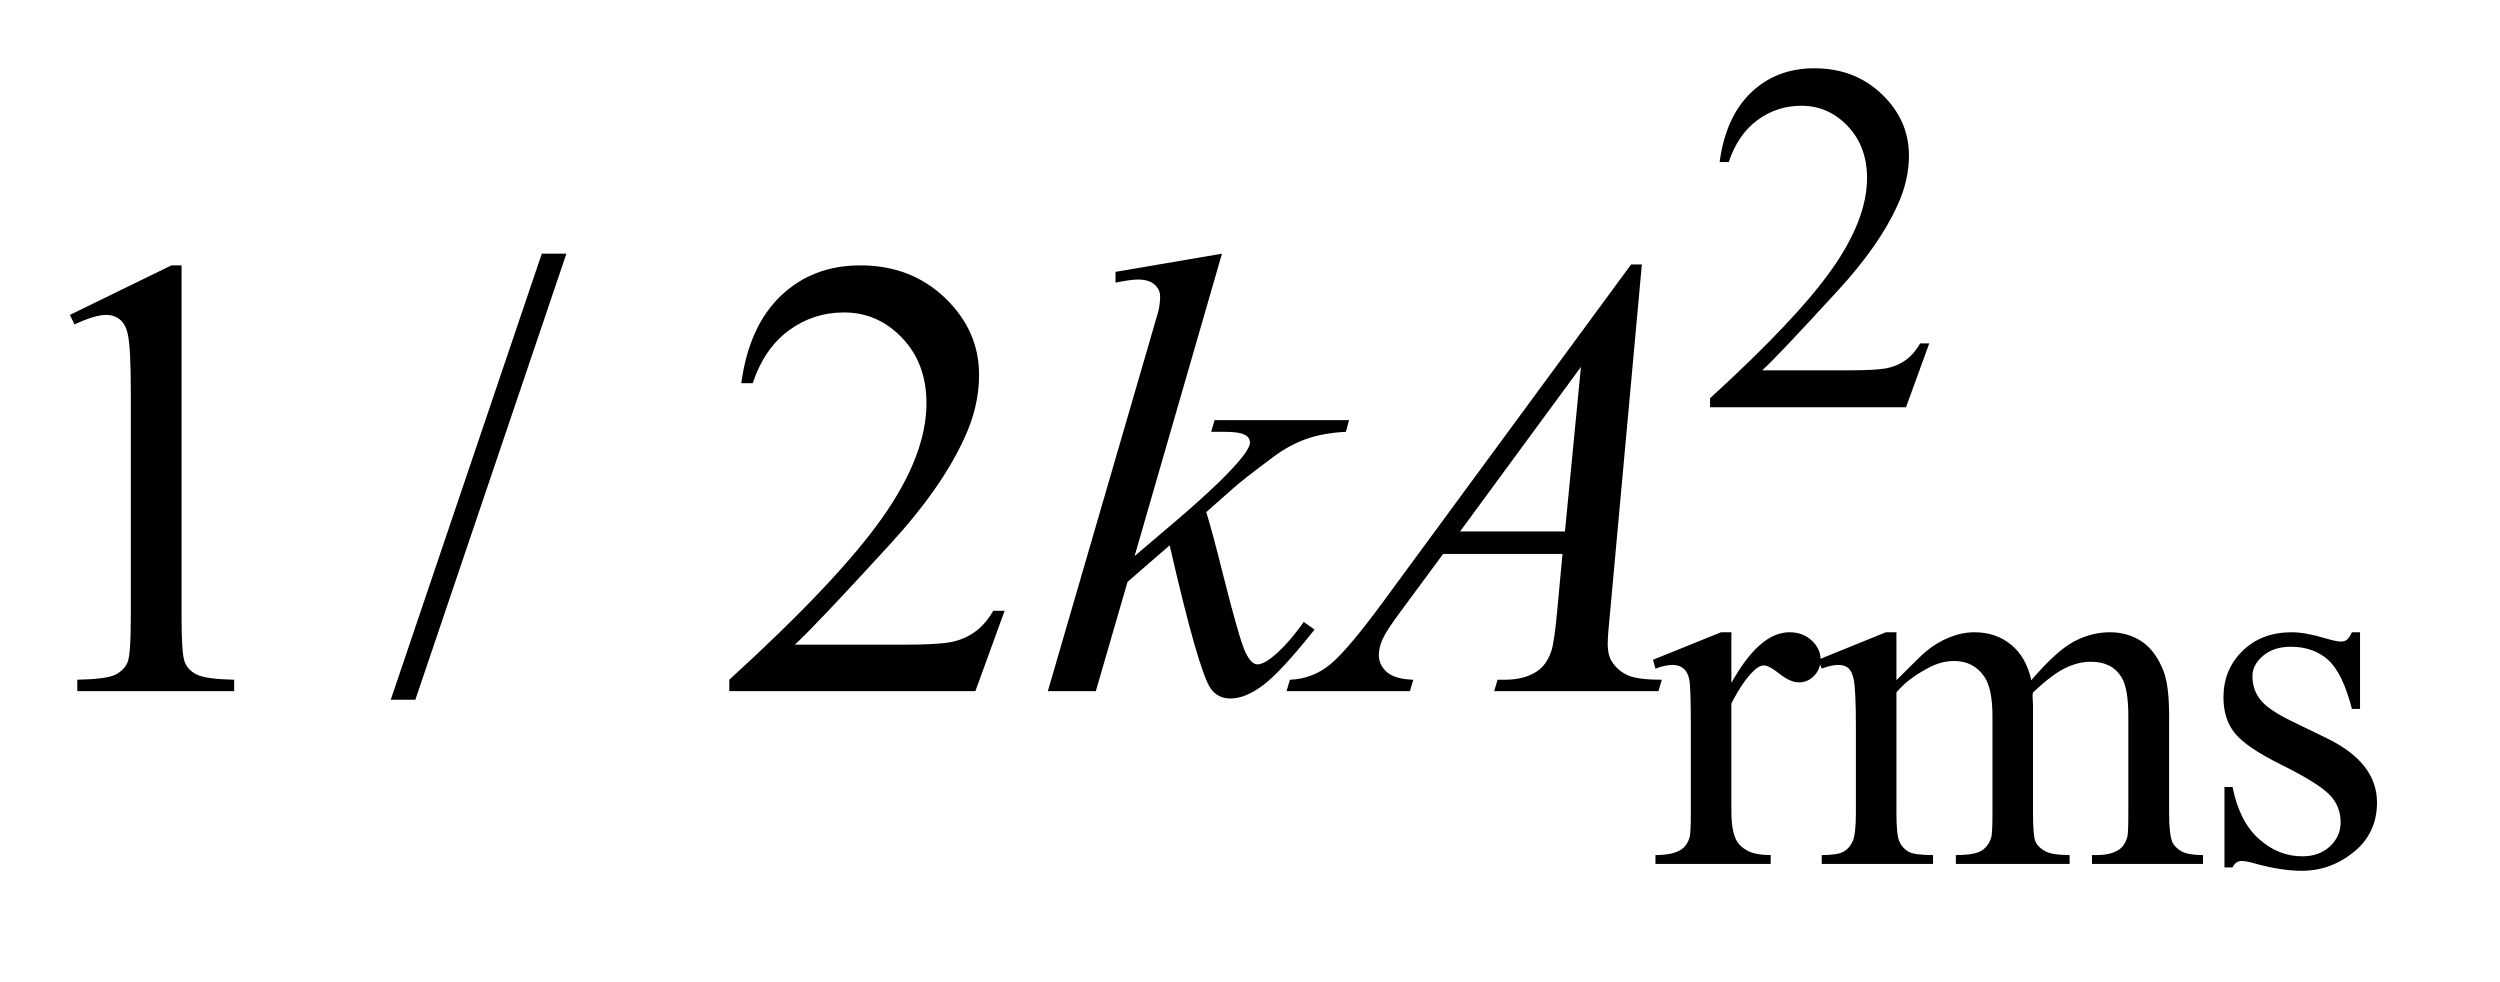 <?xml version="1.0" encoding="UTF-8"?>
<!DOCTYPE svg PUBLIC '-//W3C//DTD SVG 1.0//EN'
          'http://www.w3.org/TR/2001/REC-SVG-20010904/DTD/svg10.dtd'>
<svg stroke-dasharray="none" shape-rendering="auto" xmlns="http://www.w3.org/2000/svg" font-family="'Dialog'" text-rendering="auto" width="56" fill-opacity="1" color-interpolation="auto" color-rendering="auto" preserveAspectRatio="xMidYMid meet" font-size="12px" viewBox="0 0 56 22" fill="black" xmlns:xlink="http://www.w3.org/1999/xlink" stroke="black" image-rendering="auto" stroke-miterlimit="10" stroke-linecap="square" stroke-linejoin="miter" font-style="normal" stroke-width="1" height="22" stroke-dashoffset="0" font-weight="normal" stroke-opacity="1"
><!--Generated by the Batik Graphics2D SVG Generator--><defs id="genericDefs"
  /><g
  ><defs id="defs1"
    ><clipPath clipPathUnits="userSpaceOnUse" id="clipPath1"
      ><path d="M0.927 2.116 L35.832 2.116 L35.832 15.59 L0.927 15.59 L0.927 2.116 Z"
      /></clipPath
      ><clipPath clipPathUnits="userSpaceOnUse" id="clipPath2"
      ><path d="M29.699 67.614 L29.699 498.089 L1148.473 498.089 L1148.473 67.614 Z"
      /></clipPath
    ></defs
    ><g transform="scale(1.576,1.576) translate(-0.927,-2.116) matrix(0.031,0,0,0.031,0,0)"
    ><path d="M914.453 225.688 L903.781 255 L813.938 255 L813.938 250.844 Q853.578 214.688 869.75 191.773 Q885.922 168.859 885.922 149.875 Q885.922 135.391 877.055 126.07 Q868.188 116.75 855.828 116.75 Q844.594 116.75 835.672 123.32 Q826.75 129.891 822.484 142.578 L818.328 142.578 Q821.125 121.812 832.75 110.688 Q844.375 99.562 861.781 99.562 Q880.312 99.562 892.727 111.469 Q905.141 123.375 905.141 139.547 Q905.141 151.125 899.75 162.688 Q891.438 180.875 872.797 201.203 Q844.828 231.75 837.859 238.047 L877.625 238.047 Q889.75 238.047 894.633 237.148 Q899.516 236.25 903.445 233.492 Q907.375 230.734 910.297 225.688 L914.453 225.688 Z" stroke="none" clip-path="url(#clipPath2)"
    /></g
    ><g transform="matrix(0.049,0,0,0.049,-1.46,-3.335)"
    ><path d="M821.281 357.094 L821.281 380.234 Q834.203 357.094 847.797 357.094 Q853.969 357.094 858.008 360.859 Q862.047 364.625 862.047 369.562 Q862.047 373.938 859.133 376.969 Q856.219 380 852.172 380 Q848.234 380 843.352 376.125 Q838.469 372.25 836.109 372.25 Q834.094 372.25 831.734 374.5 Q826.672 379.109 821.281 389.672 L821.281 438.969 Q821.281 447.5 823.422 451.875 Q824.875 454.906 828.586 456.93 Q832.297 458.953 839.25 458.953 L839.25 463 L786.578 463 L786.578 458.953 Q794.438 458.953 798.266 456.484 Q801.078 454.688 802.188 450.766 Q802.75 448.844 802.75 439.859 L802.75 400 Q802.75 382.031 802.023 378.602 Q801.297 375.172 799.328 373.602 Q797.359 372.031 794.438 372.031 Q790.969 372.031 786.578 373.719 L785.453 369.672 L816.562 357.094 L821.281 357.094 ZM896.734 379 Q907.969 367.766 909.984 366.078 Q915.047 361.812 920.883 359.453 Q926.719 357.094 932.453 357.094 Q942.109 357.094 949.07 362.711 Q956.031 368.328 958.391 379 Q969.953 365.516 977.93 361.305 Q985.906 357.094 994.328 357.094 Q1002.531 357.094 1008.875 361.305 Q1015.219 365.516 1018.922 375.062 Q1021.391 381.578 1021.391 395.5 L1021.391 439.75 Q1021.391 449.406 1022.859 453 Q1023.969 455.469 1027.008 457.211 Q1030.047 458.953 1036.891 458.953 L1036.891 463 L986.125 463 L986.125 458.953 L988.266 458.953 Q994.891 458.953 998.594 456.375 Q1001.172 454.578 1002.297 450.641 Q1002.75 448.734 1002.75 439.75 L1002.75 395.5 Q1002.75 382.922 999.719 377.766 Q995.344 370.578 985.688 370.578 Q979.734 370.578 973.727 373.555 Q967.719 376.531 959.172 384.609 L958.953 385.844 L959.172 390.672 L959.172 439.75 Q959.172 450.312 960.352 452.891 Q961.531 455.469 964.789 457.211 Q968.047 458.953 975.906 458.953 L975.906 463 L923.906 463 L923.906 458.953 Q932.453 458.953 935.648 456.93 Q938.844 454.906 940.078 450.875 Q940.641 448.969 940.641 439.75 L940.641 395.5 Q940.641 382.922 936.938 377.422 Q932 370.234 923.125 370.234 Q917.062 370.234 911.109 373.5 Q901.781 378.438 896.734 384.609 L896.734 439.75 Q896.734 449.859 898.141 452.891 Q899.547 455.922 902.297 457.438 Q905.047 458.953 913.469 458.953 L913.469 463 L862.594 463 L862.594 458.953 Q869.672 458.953 872.477 457.438 Q875.281 455.922 876.742 452.609 Q878.203 449.297 878.203 439.75 L878.203 400.453 Q878.203 383.484 877.188 378.547 Q876.406 374.844 874.719 373.438 Q873.031 372.031 870.125 372.031 Q866.969 372.031 862.594 373.719 L860.906 369.672 L891.906 357.094 L896.734 357.094 L896.734 379 ZM1108.672 357.094 L1108.672 392.141 L1104.969 392.141 Q1100.703 375.625 1094.016 369.672 Q1087.328 363.719 1077 363.719 Q1069.141 363.719 1064.312 367.875 Q1059.484 372.031 1059.484 377.094 Q1059.484 383.375 1063.078 387.875 Q1066.562 392.469 1077.234 397.641 L1093.625 405.609 Q1116.422 416.734 1116.422 434.922 Q1116.422 448.969 1105.812 457.555 Q1095.203 466.141 1082.062 466.141 Q1072.625 466.141 1060.5 462.781 Q1056.781 461.656 1054.422 461.656 Q1051.844 461.656 1050.391 464.578 L1046.688 464.578 L1046.688 427.844 L1050.391 427.844 Q1053.531 443.578 1062.406 451.547 Q1071.281 459.516 1082.281 459.516 Q1090.031 459.516 1094.914 454.969 Q1099.797 450.422 1099.797 444.016 Q1099.797 436.266 1094.352 430.992 Q1088.906 425.719 1072.625 417.633 Q1056.344 409.547 1051.281 403.031 Q1046.234 396.625 1046.234 386.859 Q1046.234 374.172 1054.938 365.633 Q1063.641 357.094 1077.453 357.094 Q1083.516 357.094 1092.156 359.672 Q1097.891 361.359 1099.797 361.359 Q1101.594 361.359 1102.609 360.578 Q1103.625 359.797 1104.969 357.094 L1108.672 357.094 Z" stroke="none" clip-path="url(#clipPath2)"
    /></g
    ><g transform="matrix(0.049,0,0,0.049,-1.46,-3.335)"
    ><path d="M61.75 212.016 L108.156 189.375 L112.797 189.375 L112.797 350.391 Q112.797 366.422 114.133 370.359 Q115.469 374.297 119.688 376.406 Q123.906 378.516 136.844 378.797 L136.844 384 L65.125 384 L65.125 378.797 Q78.625 378.516 82.562 376.477 Q86.5 374.438 88.047 370.992 Q89.594 367.547 89.594 350.391 L89.594 247.453 Q89.594 226.641 88.188 220.734 Q87.203 216.234 84.602 214.125 Q82 212.016 78.344 212.016 Q73.141 212.016 63.859 216.375 L61.75 212.016 ZM288.719 184.031 L219.672 387.938 L208.422 387.938 L277.469 184.031 L288.719 184.031 ZM489.047 347.297 L475.688 384 L363.188 384 L363.188 378.797 Q412.828 333.516 433.078 304.828 Q453.328 276.141 453.328 252.375 Q453.328 234.234 442.219 222.562 Q431.109 210.891 415.641 210.891 Q401.578 210.891 390.398 219.117 Q379.219 227.344 373.875 243.234 L368.672 243.234 Q372.188 217.219 386.742 203.297 Q401.297 189.375 423.094 189.375 Q446.297 189.375 461.836 204.281 Q477.375 219.188 477.375 239.438 Q477.375 253.922 470.625 268.406 Q460.219 291.188 436.875 316.641 Q401.859 354.891 393.141 362.766 L442.922 362.766 Q458.109 362.766 464.227 361.641 Q470.344 360.516 475.266 357.07 Q480.188 353.625 483.844 347.297 L489.047 347.297 Z" stroke="none" clip-path="url(#clipPath2)"
    /></g
    ><g transform="matrix(0.049,0,0,0.049,-1.46,-3.335)"
    ><path d="M588.406 184.031 L548.469 322.266 L564.5 308.625 Q590.797 286.406 598.672 275.719 Q601.203 272.203 601.203 270.375 Q601.203 269.109 600.359 267.984 Q599.516 266.859 597.055 266.156 Q594.594 265.453 588.406 265.453 L583.484 265.453 L585.031 260.109 L646.484 260.109 L645.078 265.453 Q634.531 266.016 626.867 268.758 Q619.203 271.5 612.031 276.844 Q597.828 287.391 593.328 291.469 L581.234 302.156 Q584.328 312.281 588.828 330.422 Q596.422 360.516 599.094 366.141 Q601.766 371.766 604.578 371.766 Q606.969 371.766 610.203 369.375 Q617.516 364.031 625.812 352.359 L630.734 355.875 Q615.406 375.141 607.25 381.258 Q599.094 387.375 592.344 387.375 Q586.438 387.375 583.203 382.734 Q577.578 374.438 564.5 317.344 L545.234 334.078 L530.75 384 L508.812 384 L555.5 223.547 L559.438 209.906 Q560.141 206.391 560.141 203.719 Q560.141 200.344 557.539 198.094 Q554.938 195.844 550.016 195.844 Q546.781 195.844 539.75 197.25 L539.75 192.328 L588.406 184.031 ZM780.359 188.953 L765.875 347.578 Q764.75 358.688 764.75 362.203 Q764.75 367.828 766.859 370.781 Q769.531 374.859 774.102 376.828 Q778.672 378.797 789.5 378.797 L787.953 384 L712.859 384 L714.406 378.797 L717.641 378.797 Q726.781 378.797 732.547 374.859 Q736.625 372.188 738.875 366 Q740.422 361.641 741.828 345.469 L744.078 321.281 L689.516 321.281 L670.109 347.578 Q663.5 356.438 661.812 360.305 Q660.125 364.172 660.125 367.547 Q660.125 372.047 663.781 375.281 Q667.438 378.516 675.875 378.797 L674.328 384 L617.938 384 L619.484 378.797 Q629.891 378.375 637.836 371.836 Q645.781 365.297 661.531 343.922 L775.438 188.953 L780.359 188.953 ZM752.516 235.781 L697.25 311.016 L745.203 311.016 L752.516 235.781 Z" stroke="none" clip-path="url(#clipPath2)"
    /></g
  ></g
></svg
>
